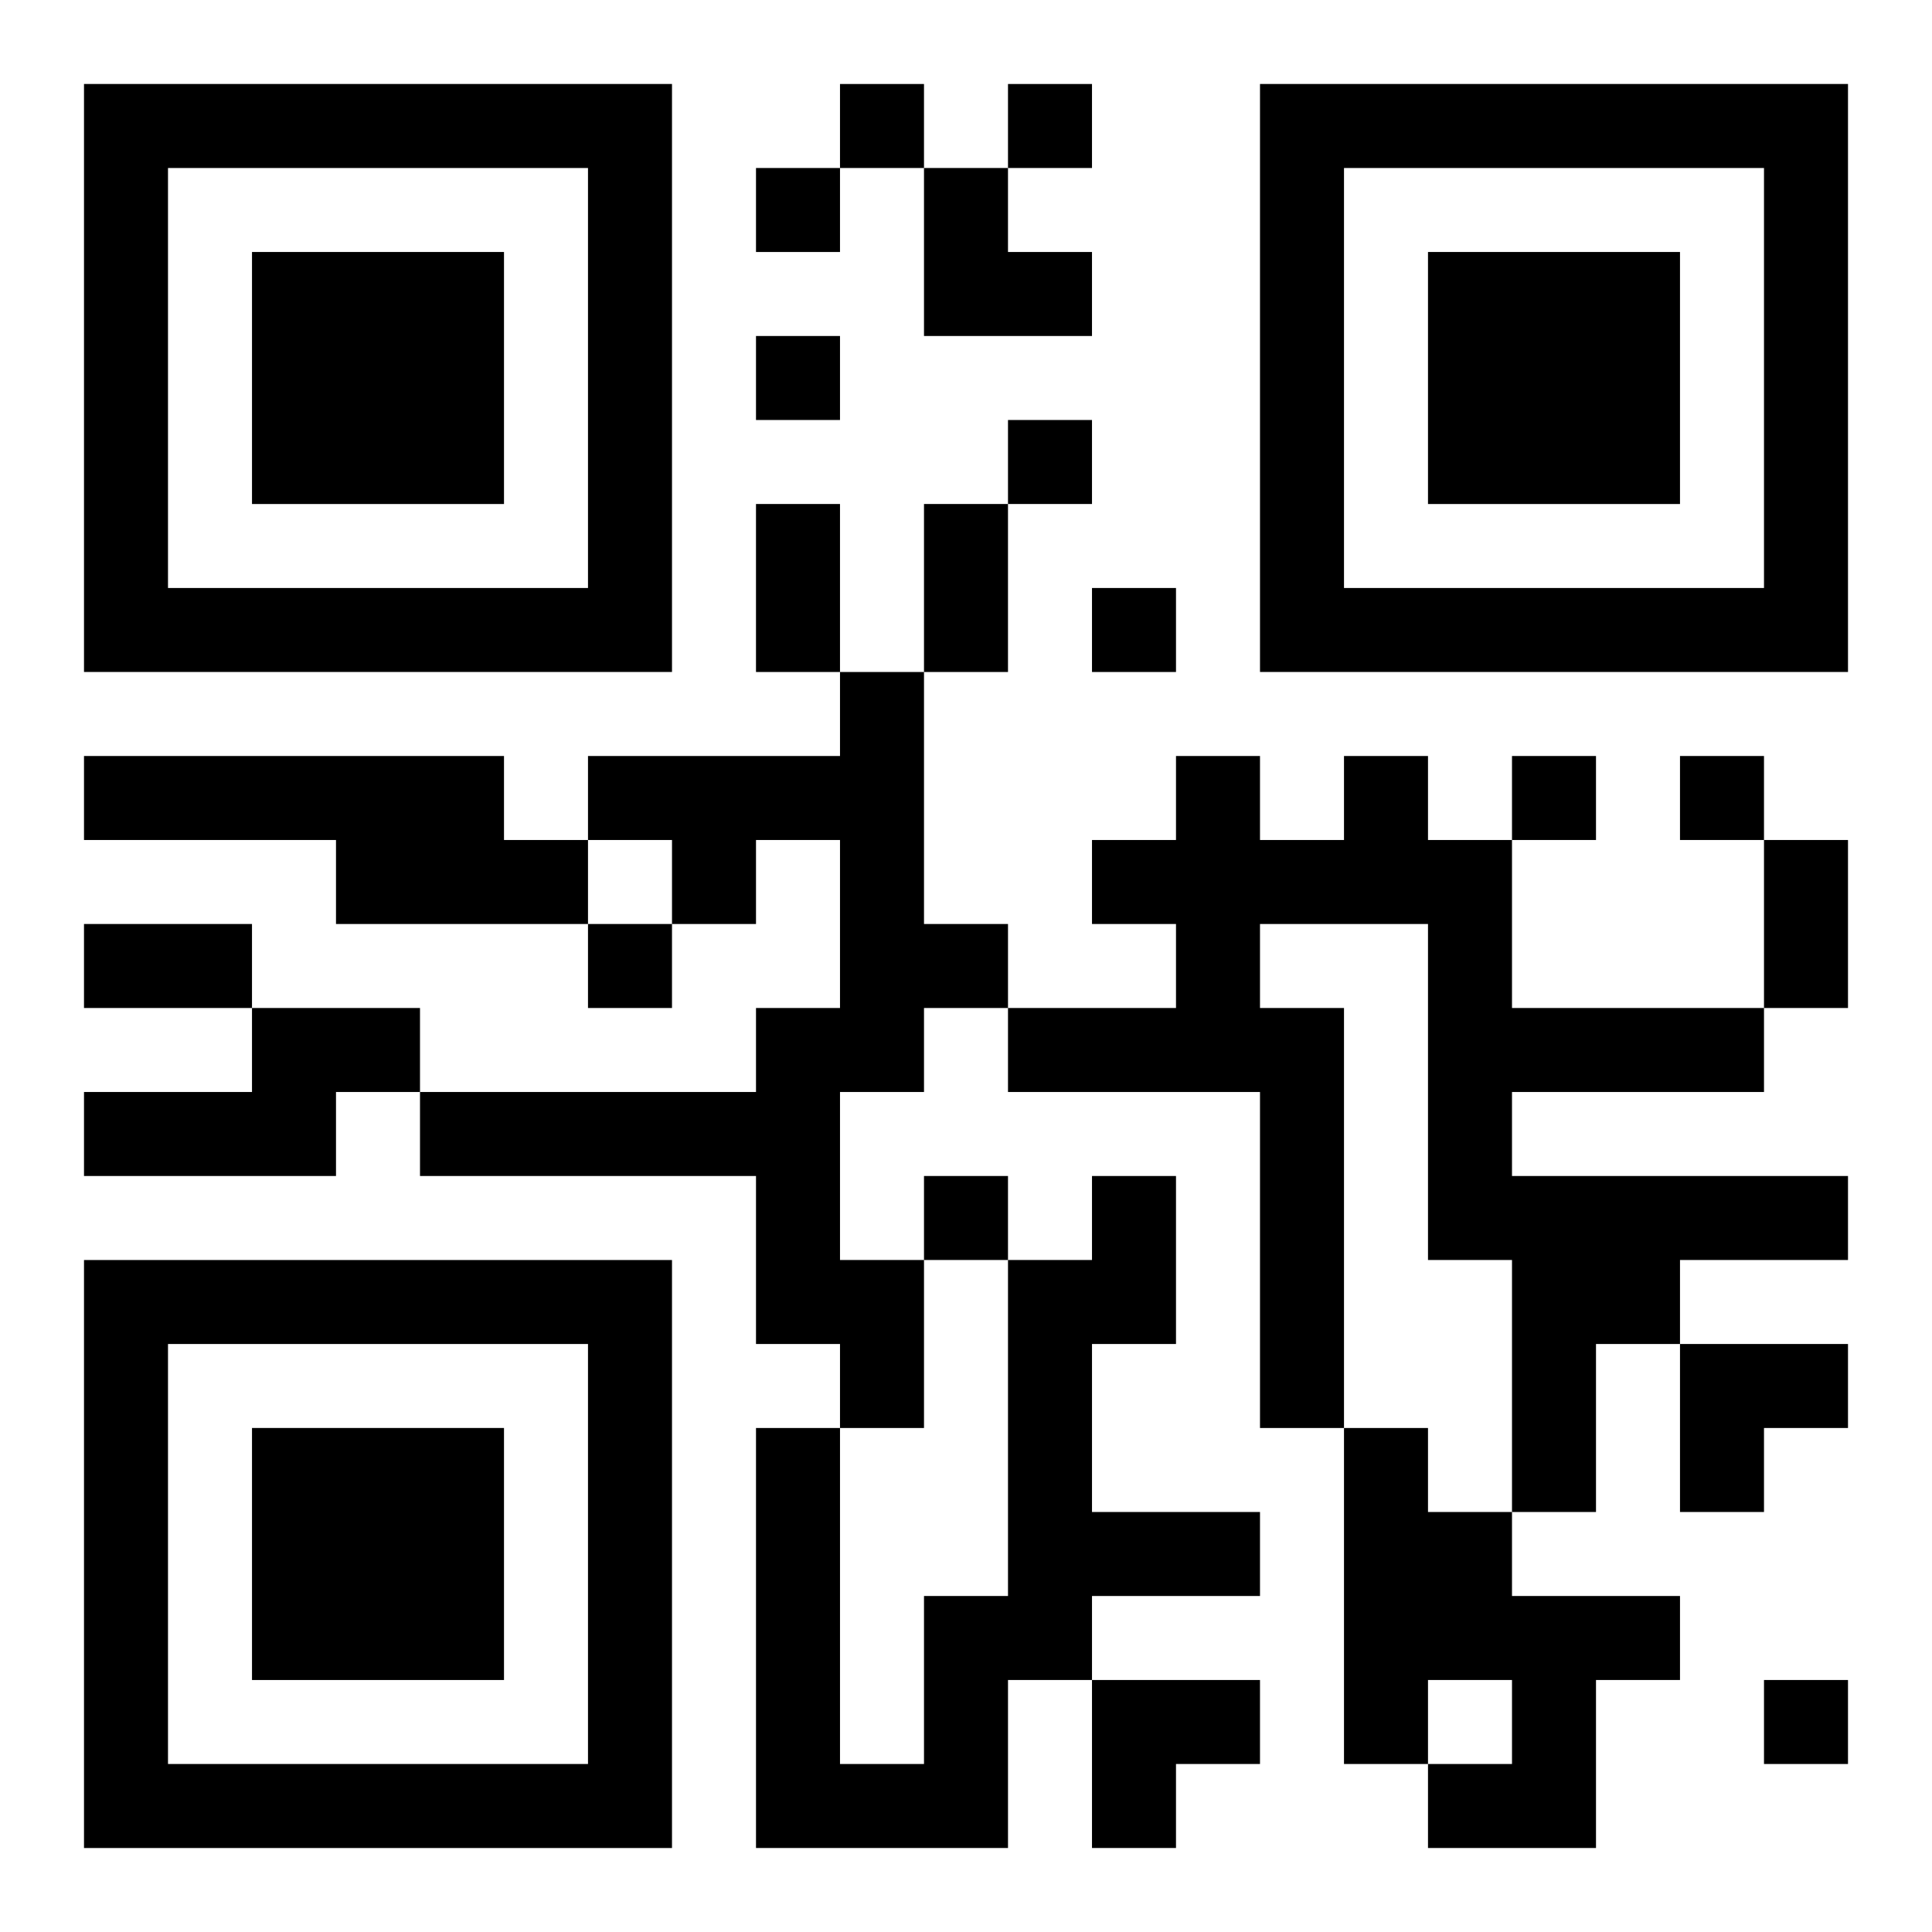<?xml version="1.0" encoding="UTF-8"?>
<svg width="250" height="250" baseProfile="full" version="1.1" viewBox="-1 -1 23 23" xmlns="http://www.w3.org/2000/svg" xmlns:xlink="http://www.w3.org/1999/xlink"><symbol id="a"><path d="m0 7v7h7v-7h-7zm1 1h5v5h-5v-5zm1 1v3h3v-3h-3z"/></symbol><use y="-7" xlink:href="#a"/><use y="7" xlink:href="#a"/><use x="14" y="-7" xlink:href="#a"/><path d="m9 7h1v3h1v1h-1v1h-1v2h1v2h-1v-1h-1v-2h-4v-1h4v-1h1v-2h-1v1h-1v-1h-1v-1h3v-1m-9 1h5v1h1v1h-3v-1h-3v-1m15 0h1v1h1v2h3v1h-3v1h4v1h-2v1h-1v2h-1v-3h-1v-4h-2v1h1v5h-1v-4h-3v-1h2v-1h-1v-1h1v-1h1v1h1v-1m-13 3h2v1h-1v1h-3v-1h2v-1m10 2h1v2h-1v2h2v1h-2v1h-1v2h-3v-5h1v4h1v-2h1v-4h1v-1m3 3h1v1h1v1h2v1h-1v2h-2v-1h1v-1h-1v1h-1v-4m-6-16v1h1v-1h-1m2 0v1h1v-1h-1m-3 1v1h1v-1h-1m0 2v1h1v-1h-1m3 1v1h1v-1h-1m1 2v1h1v-1h-1m5 2v1h1v-1h-1m2 0v1h1v-1h-1m-13 2v1h1v-1h-1m4 3v1h1v-1h-1m10 6v1h1v-1h-1m-12-14h1v2h-1v-2m2 0h1v2h-1v-2m10 4h1v2h-1v-2m-20 1h2v1h-2v-1m10-9h1v1h1v1h-2zm9 14h2v1h-1v1h-1zm-7 4h2v1h-1v1h-1z"/></svg>
